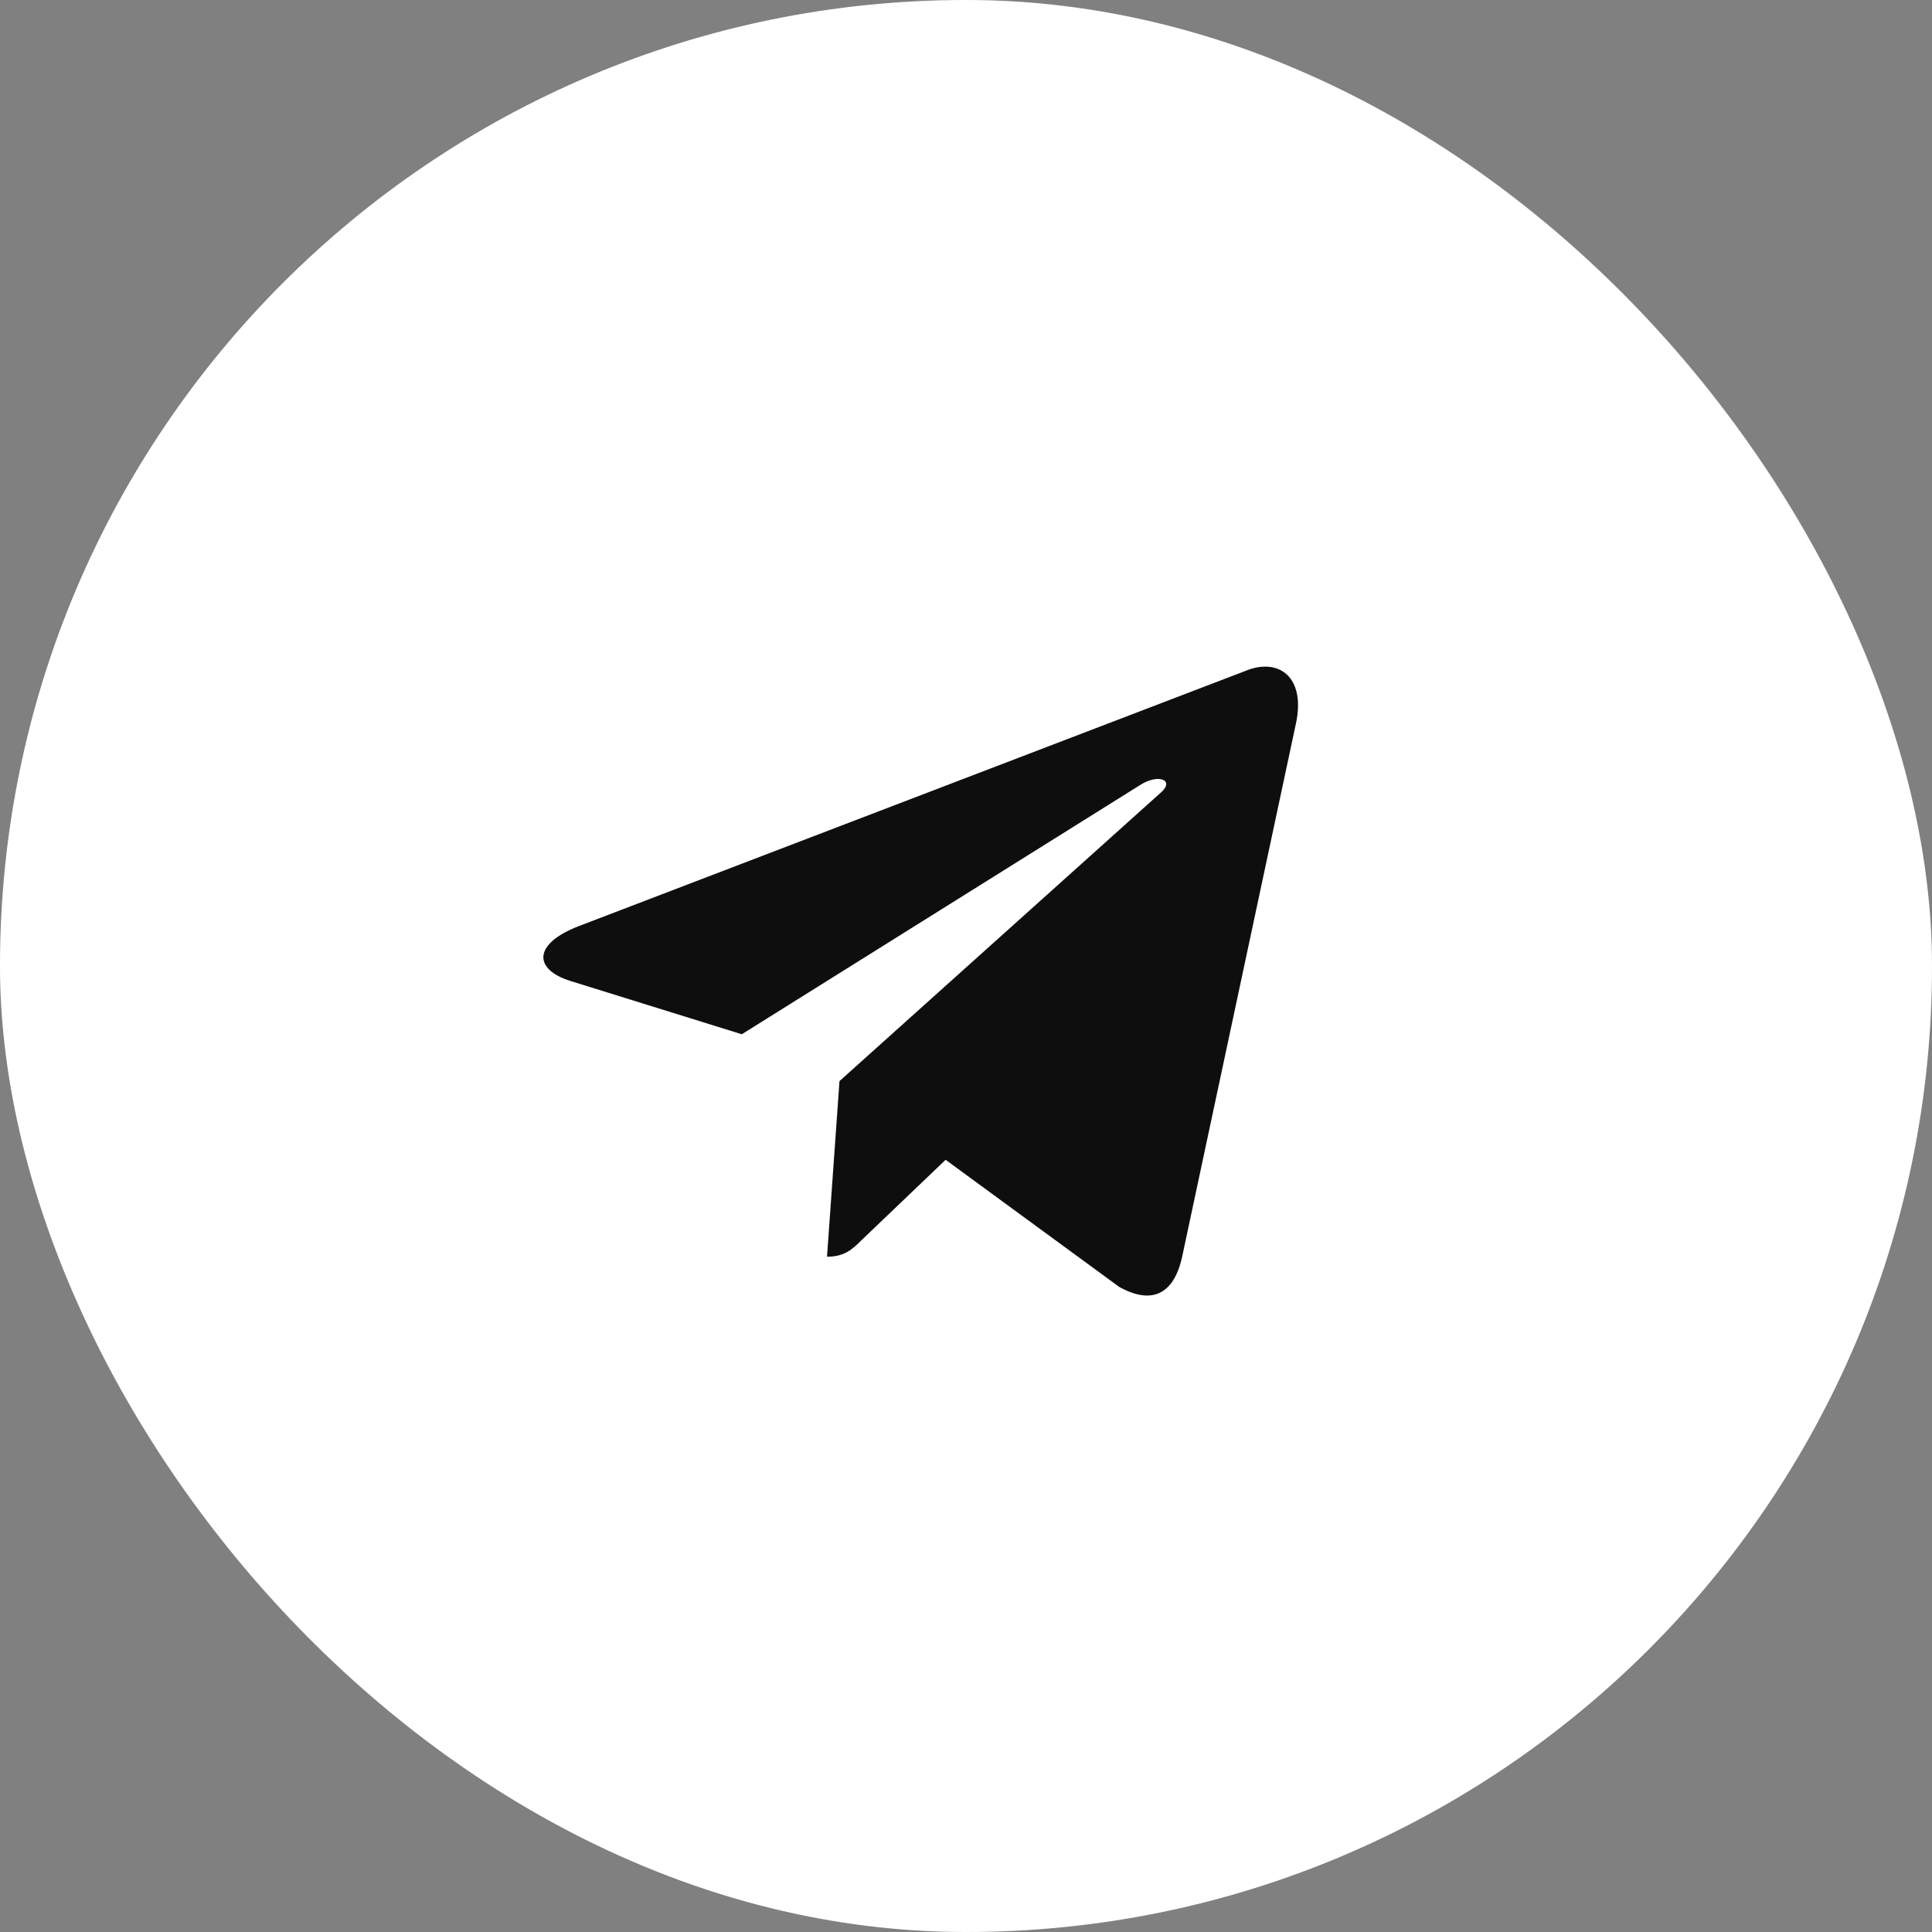 <?xml version="1.0" encoding="UTF-8"?> <svg xmlns="http://www.w3.org/2000/svg" width="64" height="64" viewBox="0 0 64 64" fill="none"><rect x="0" y="0" width="64" height="64" fill="#808080" stroke="none"/><rect width="64" height="64" rx="32" fill="white"></rect><rect x="0.5" y="0.5" width="63" height="63" rx="31.5" stroke="white" stroke-opacity="0.15"></rect><g clip-path="url(#clip0_52_351)"><path d="M27.809 35.813L27.396 41.63C27.987 41.63 28.244 41.376 28.551 41.071L31.325 38.42L37.073 42.629C38.127 43.217 38.87 42.907 39.154 41.659L42.927 23.98L42.928 23.979C43.262 22.421 42.364 21.811 41.337 22.194L19.16 30.684C17.647 31.272 17.67 32.116 18.903 32.498L24.573 34.261L37.743 26.021C38.362 25.61 38.926 25.837 38.462 26.248L27.809 35.813Z" fill="#0F0E0E"></path></g><defs><clipPath id="clip0_52_351"><rect width="25" height="25" fill="white" transform="translate(18 20)"></rect></clipPath></defs></svg> 